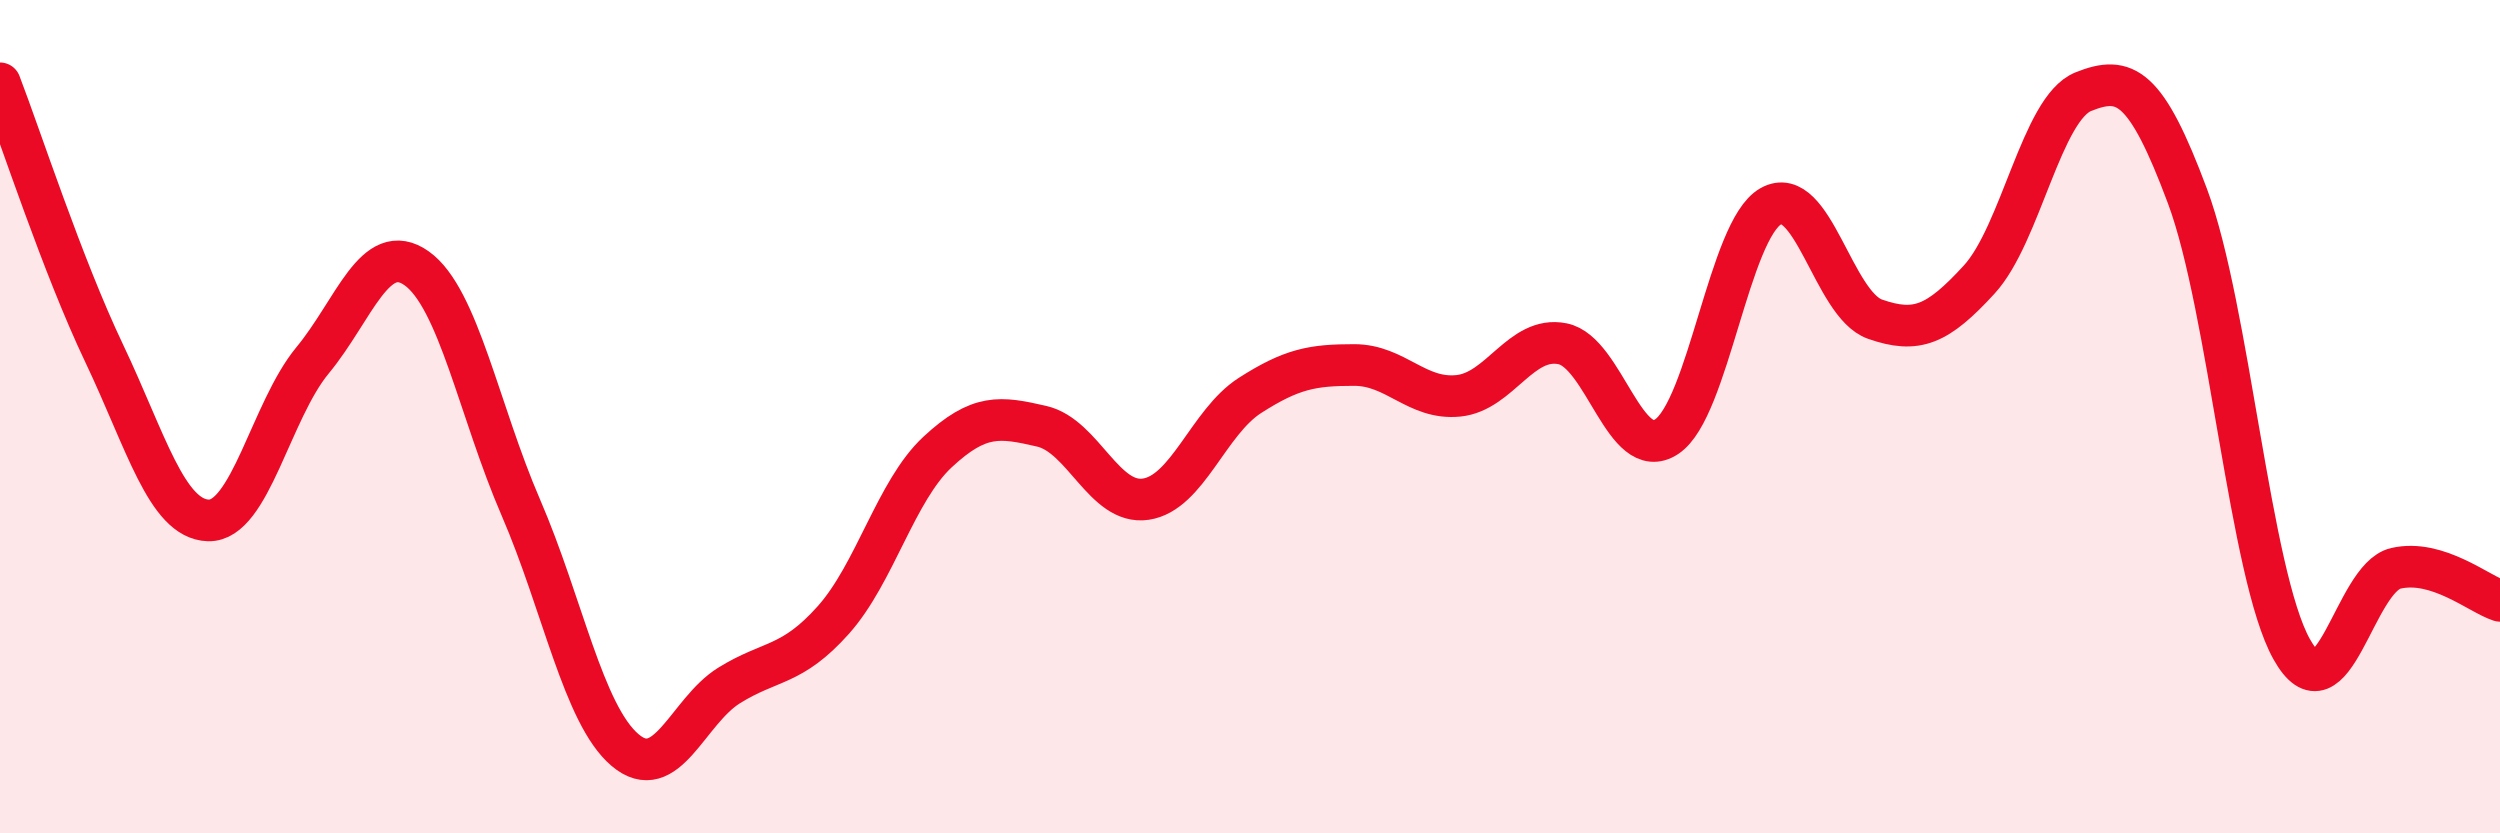 
    <svg width="60" height="20" viewBox="0 0 60 20" xmlns="http://www.w3.org/2000/svg">
      <path
        d="M 0,2 C 0.5,3.3 1.5,6.38 2.5,8.48 C 3.5,10.58 4,12.46 5,12.49 C 6,12.52 6.5,9.86 7.5,8.65 C 8.5,7.44 9,5.73 10,6.44 C 11,7.15 11.5,9.87 12.5,12.18 C 13.5,14.49 14,17.15 15,18 C 16,18.85 16.5,17.07 17.5,16.45 C 18.5,15.83 19,16 20,14.88 C 21,13.76 21.5,11.78 22.5,10.85 C 23.5,9.92 24,10 25,10.23 C 26,10.46 26.5,12.13 27.5,11.98 C 28.5,11.83 29,10.13 30,9.49 C 31,8.85 31.5,8.76 32.5,8.76 C 33.5,8.76 34,9.6 35,9.5 C 36,9.4 36.5,8.05 37.5,8.25 C 38.5,8.45 39,11.14 40,10.48 C 41,9.82 41.5,5.51 42.5,4.95 C 43.5,4.39 44,7.31 45,7.66 C 46,8.01 46.5,7.8 47.5,6.71 C 48.5,5.62 49,2.6 50,2.2 C 51,1.8 51.5,2.03 52.5,4.71 C 53.5,7.39 54,13.79 55,15.58 C 56,17.37 56.5,13.87 57.5,13.64 C 58.5,13.41 59.5,14.26 60,14.42L60 20L0 20Z"
        fill="#EB0A25"
        opacity="0.1"
        stroke-linecap="round"
        stroke-linejoin="round"
      />
      <path
        d="M 0,2 C 0.5,3.3 1.5,6.38 2.5,8.48 C 3.5,10.58 4,12.46 5,12.49 C 6,12.52 6.5,9.86 7.5,8.65 C 8.5,7.44 9,5.73 10,6.44 C 11,7.15 11.5,9.87 12.5,12.18 C 13.5,14.49 14,17.15 15,18 C 16,18.85 16.5,17.07 17.5,16.45 C 18.5,15.83 19,16 20,14.88 C 21,13.76 21.5,11.78 22.5,10.85 C 23.5,9.92 24,10 25,10.23 C 26,10.46 26.5,12.13 27.5,11.98 C 28.5,11.83 29,10.13 30,9.49 C 31,8.85 31.5,8.76 32.5,8.76 C 33.5,8.76 34,9.6 35,9.5 C 36,9.4 36.5,8.05 37.5,8.25 C 38.5,8.45 39,11.14 40,10.48 C 41,9.82 41.5,5.51 42.5,4.95 C 43.5,4.39 44,7.31 45,7.66 C 46,8.01 46.5,7.8 47.5,6.71 C 48.5,5.62 49,2.6 50,2.2 C 51,1.8 51.5,2.03 52.5,4.71 C 53.5,7.39 54,13.79 55,15.58 C 56,17.37 56.5,13.87 57.5,13.64 C 58.5,13.41 59.5,14.26 60,14.42"
        stroke="#EB0A25"
        stroke-width="1"
        fill="none"
        stroke-linecap="round"
        stroke-linejoin="round"
      />
    </svg>
  
